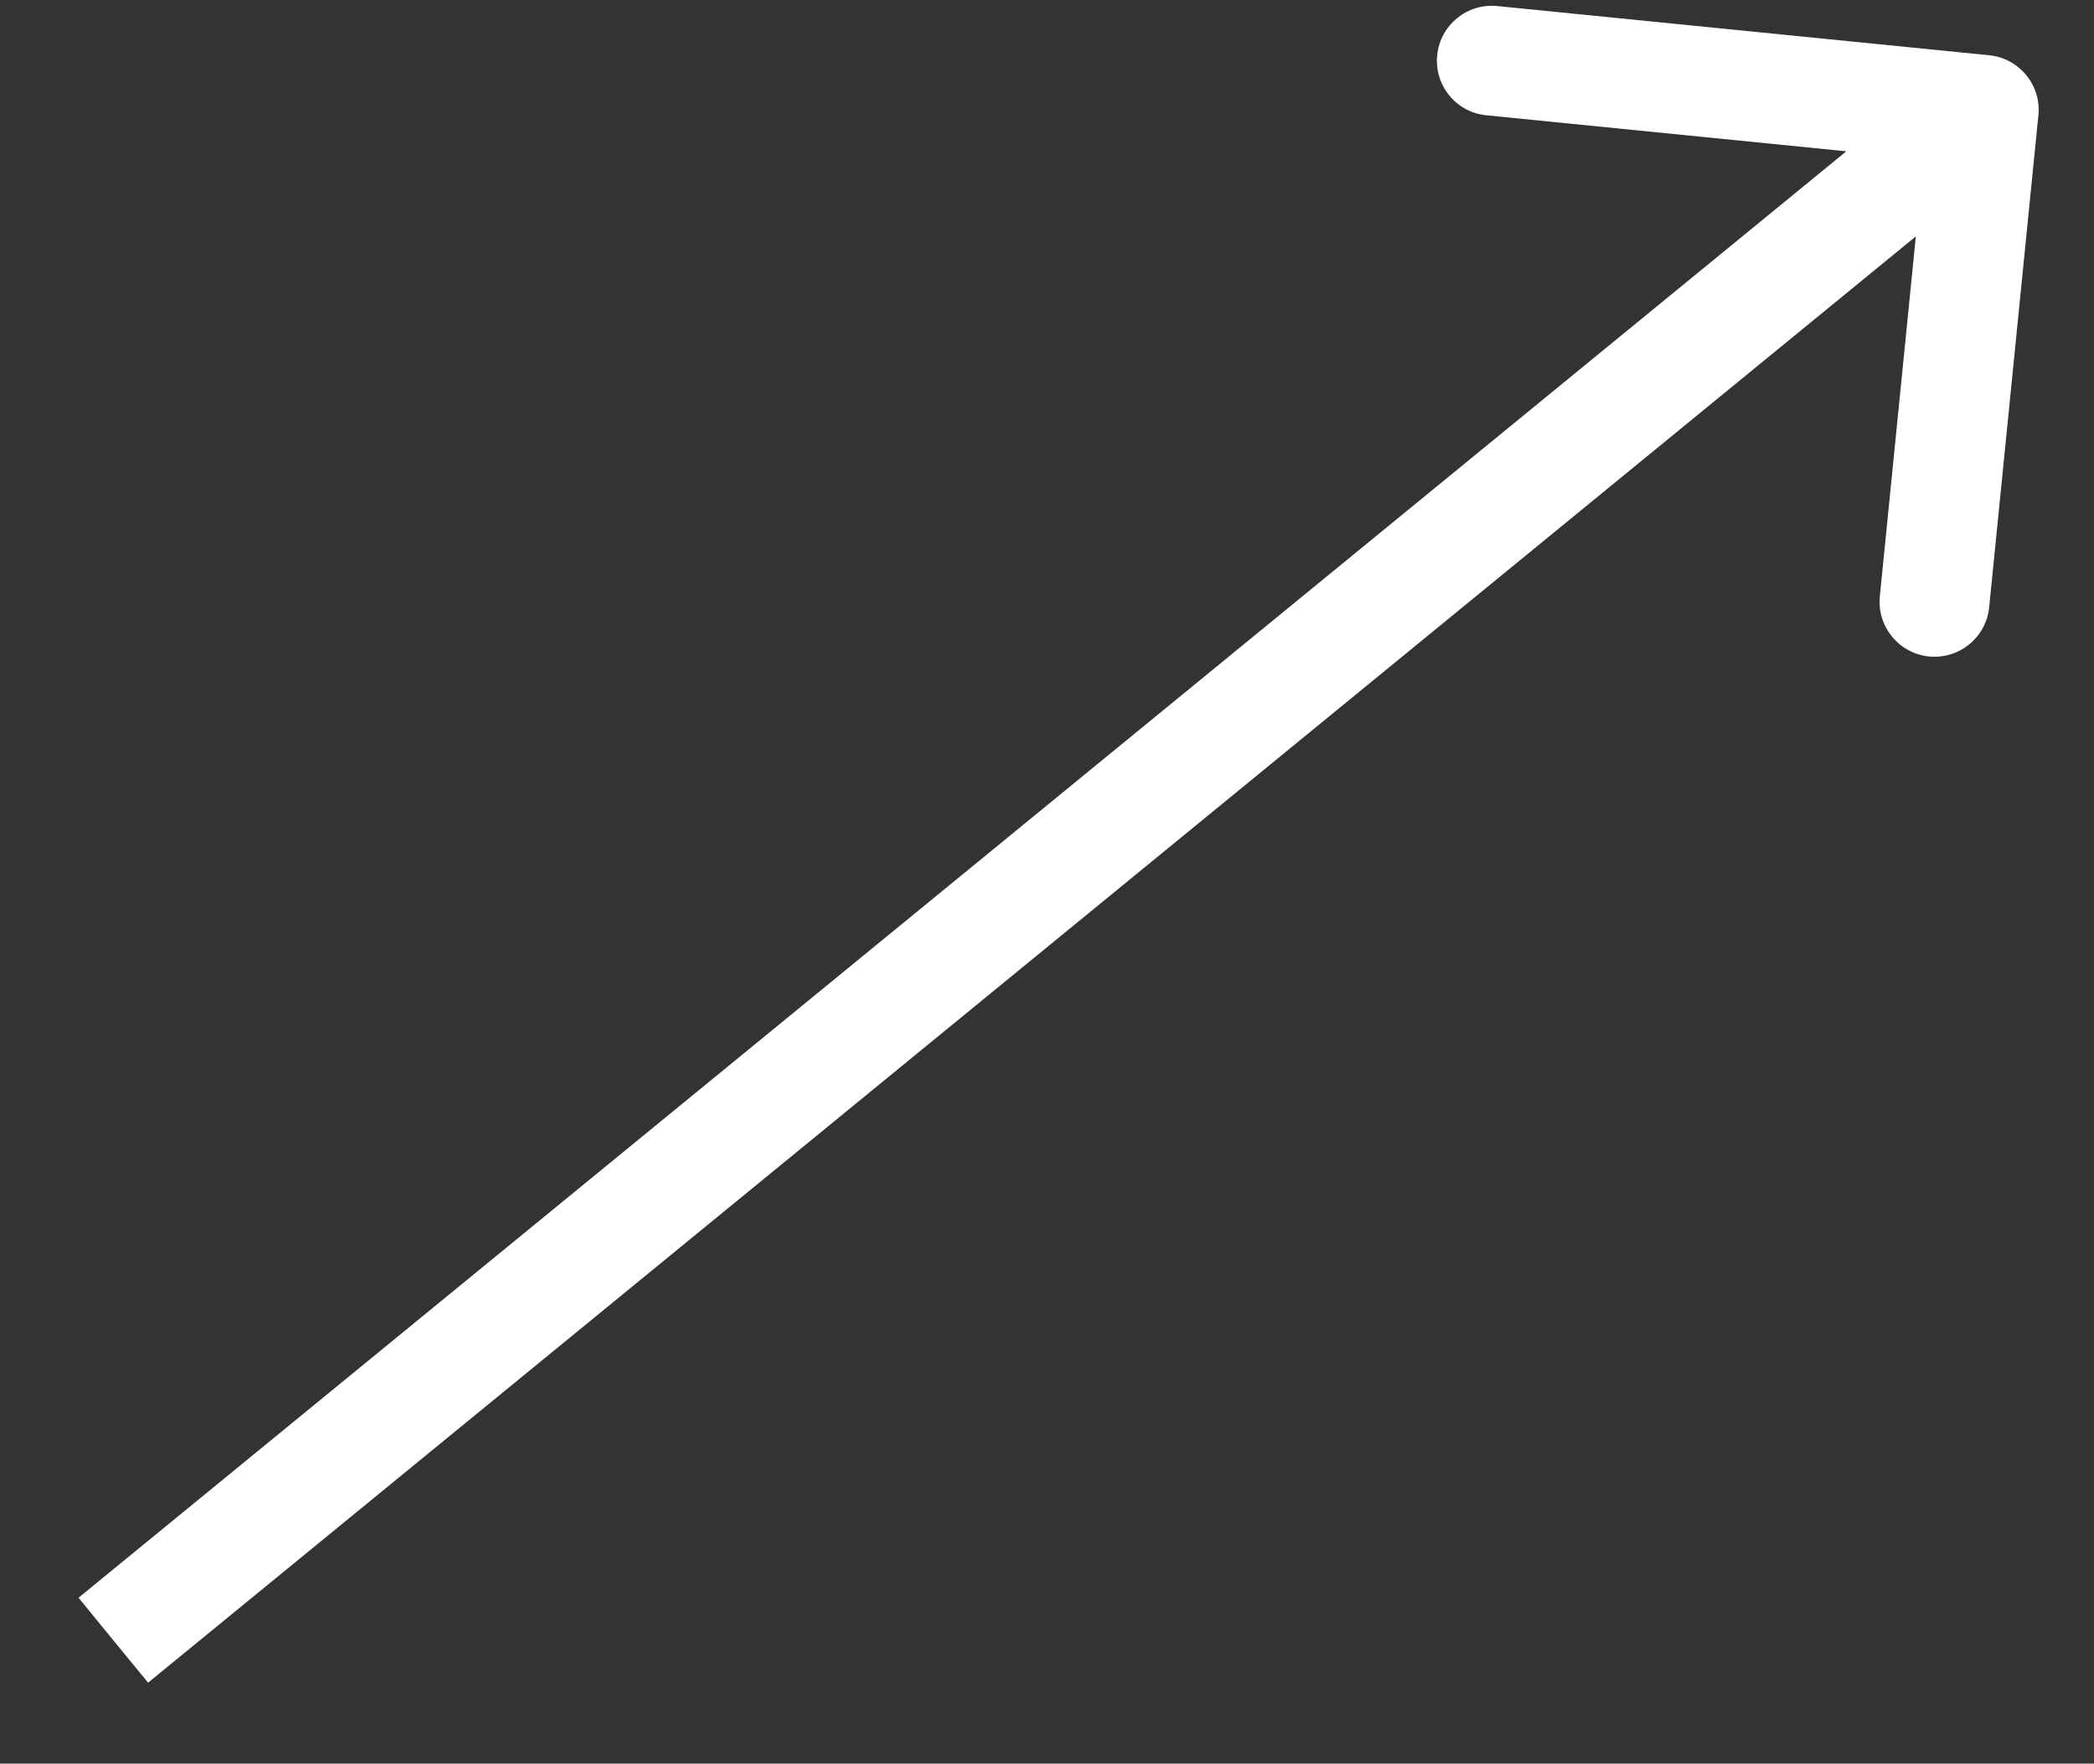 <?xml version="1.0" encoding="UTF-8"?> <svg xmlns="http://www.w3.org/2000/svg" viewBox="0 0 18.00 15.16" data-guides="{&quot;vertical&quot;:[],&quot;horizontal&quot;:[]}"><rect x="0" y="0" width="18.00" height="15.16" fill="#333333" stroke="none"/><defs></defs><path fill="#ffffff" stroke="none" fill-opacity="1" stroke-width="1" stroke-opacity="1" id="tSvg1218e4c46fc" title="Path 1" d="M17.522 0.991C17.548 0.732 17.358 0.501 17.099 0.475C15.69 0.334 14.28 0.193 12.87 0.052C12.611 0.026 12.38 0.216 12.354 0.475C12.328 0.734 12.517 0.966 12.777 0.991C14.03 1.117 15.282 1.242 16.535 1.367C16.41 2.62 16.285 3.873 16.159 5.126C16.133 5.385 16.323 5.617 16.582 5.643C16.841 5.669 17.073 5.479 17.099 5.22C17.24 3.81 17.381 2.401 17.522 0.991ZM1.273 14.464C6.632 10.08 11.991 5.695 17.351 1.31C17.151 1.067 16.952 0.823 16.753 0.579C11.393 4.964 6.034 9.349 0.675 13.734C0.874 13.978 1.073 14.221 1.273 14.464Z"></path></svg> 